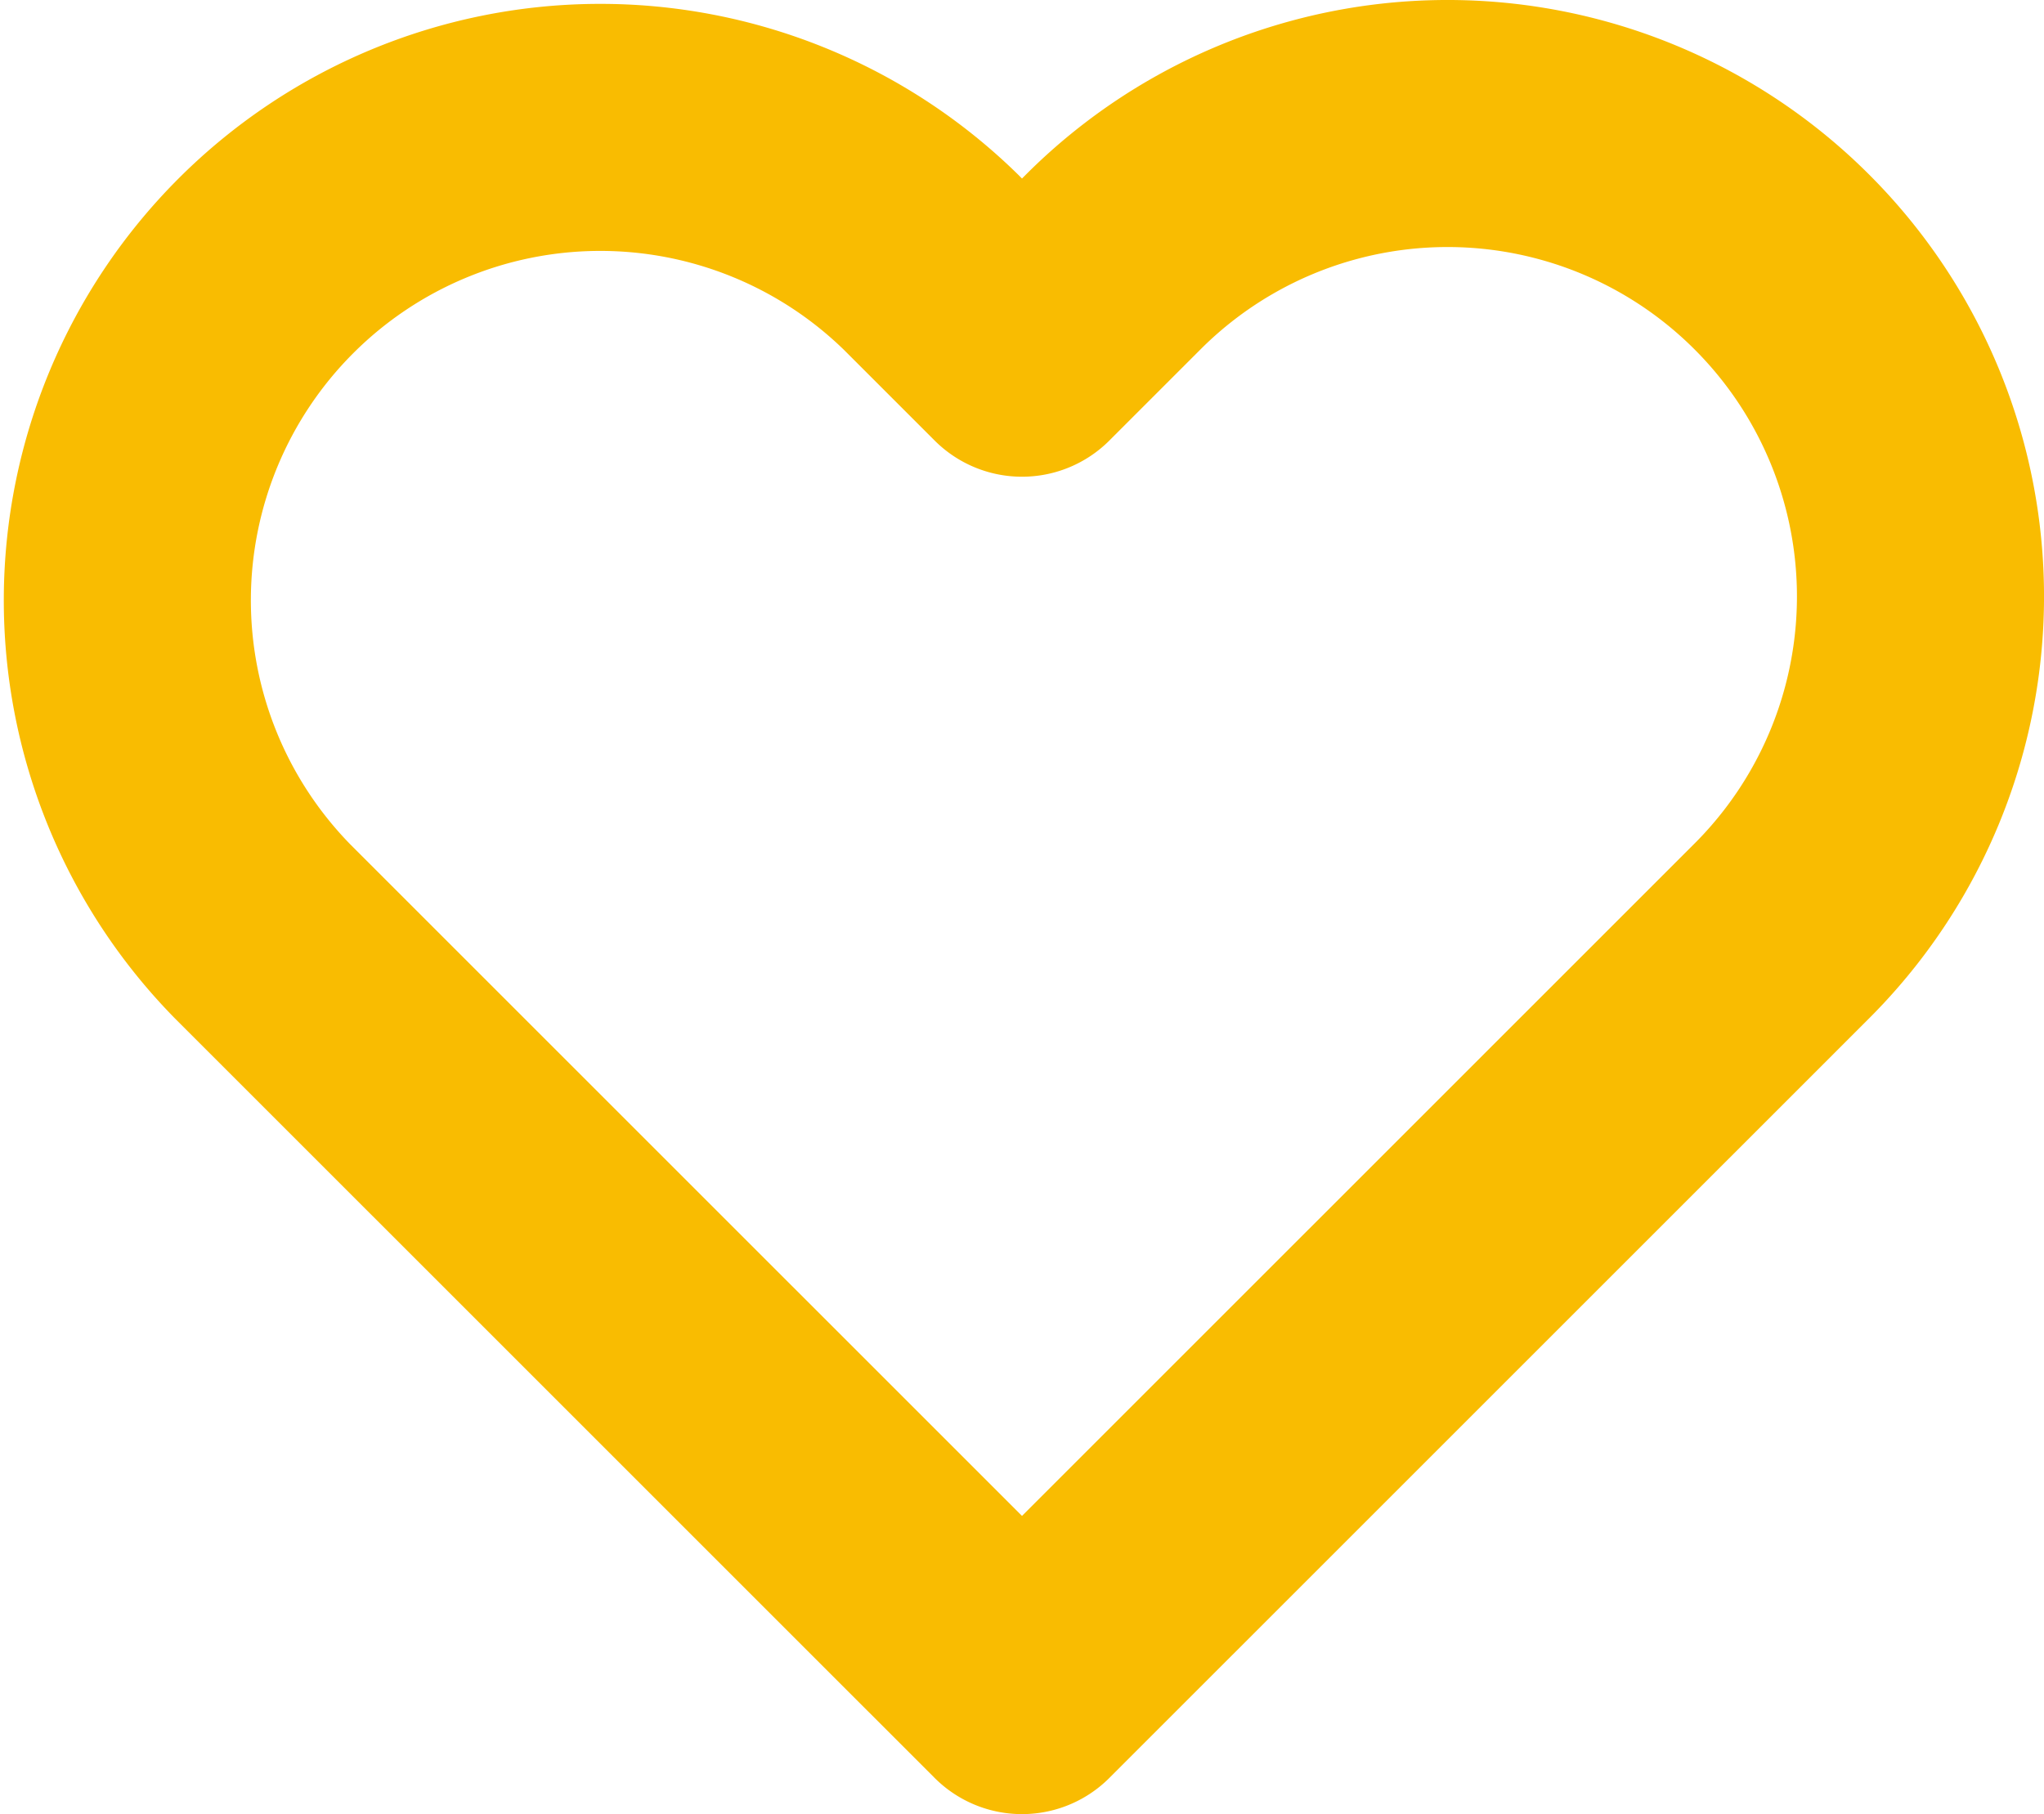<?xml version="1.0" encoding="UTF-8"?>
<svg xmlns="http://www.w3.org/2000/svg" width="27.3" height="24.233" viewBox="0 0 27.3 24.233">
  <defs>
    <style>
      .cls-1, .cls-2 {
        fill: none;
      }

      .cls-1 {
        opacity: 0;
      }

      .cls-2 {
        stroke: #f9bc01;
        stroke-linecap: round;
        stroke-linejoin: round;
        stroke-width: 3.3px;
      }
    </style>
  </defs>
  <g id="Icon_ICON_feather_heart_SIZE_LARGE_STATE_DEFAULT_STYLE_STYLE2_" data-name="Icon [ICON=feather/heart][SIZE=LARGE][STATE=DEFAULT][STYLE=STYLE2]" transform="translate(1.65 0.116)">
    <rect id="Area_ICON:feather_heart_SIZE:LARGE_STATE:DEFAULT_STYLE:STYLE2_" data-name="Area [ICON:feather/heart][SIZE:LARGE][STATE:DEFAULT][STYLE:STYLE2]" class="cls-1" width="24" height="24" transform="translate(0)"></rect>
    <g id="Icon" transform="translate(0 1.534)">
      <path id="_7a23237c-c402-4b51-888e-4082948a5b92" data-name="7a23237c-c402-4b51-888e-4082948a5b92" class="cls-2" d="M23.928,5.293a6.314,6.314,0,0,0-8.933,0L13.778,6.51,12.561,5.293a6.317,6.317,0,0,0-8.933,8.933l1.217,1.217,8.933,8.932,8.933-8.932,1.217-1.217A6.316,6.316,0,0,0,23.928,5.293Z" transform="translate(-1.778 -3.442)"></path>
    </g>
  </g>
</svg>
